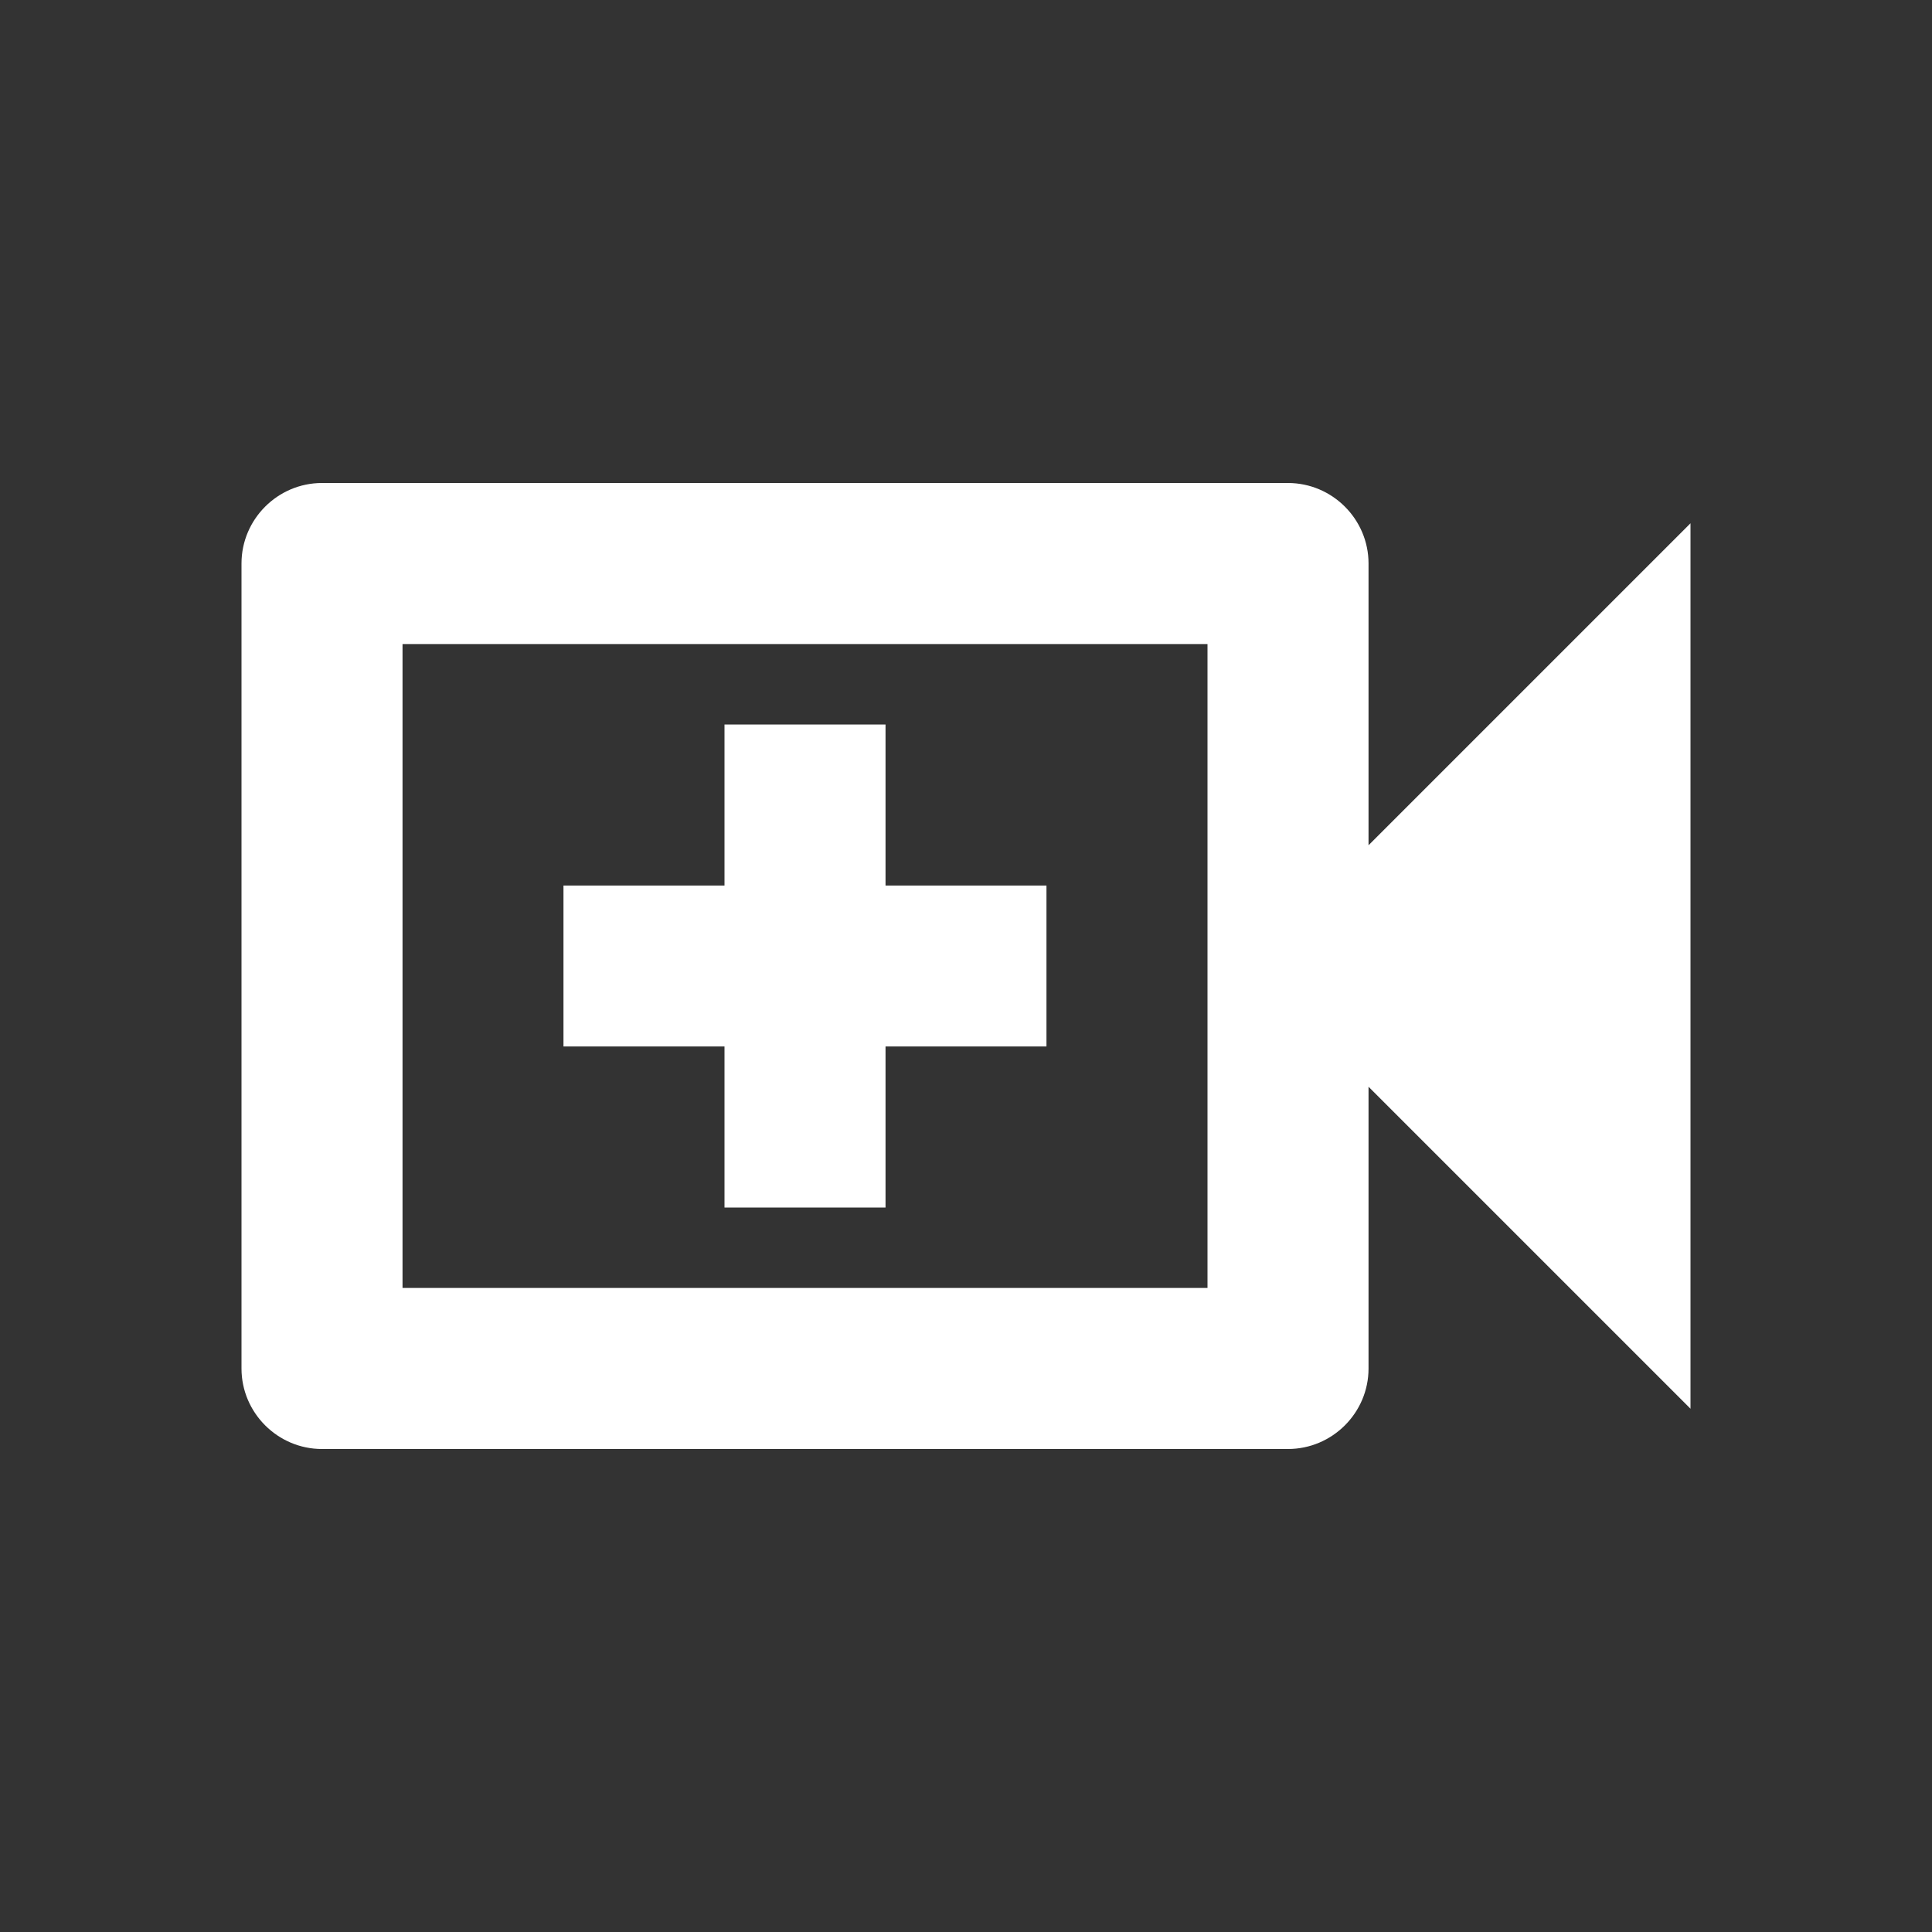 <?xml version="1.0" encoding="UTF-8"?>
<svg xmlns="http://www.w3.org/2000/svg" width="20" height="20" viewBox="0 0 20 20" fill="none">
  <rect x="0" y="0" width="20" height="20" fill="#333333" stroke="none"/>
  <path d="M14.167 8.75V5.833C14.167 5.375 13.792 5 13.333 5H3.333C2.875 5 2.5 5.375 2.5 5.833V14.167C2.5 14.625 2.875 15 3.333 15H13.333C13.792 15 14.167 14.625 14.167 14.167V11.25L17.5 14.583V5.417L14.167 8.75ZM12.5 13.333H4.167V6.667H12.5V13.333ZM7.5 12.5H9.167V10.833H10.833V9.167H9.167V7.5H7.5V9.167H5.833V10.833H7.5V12.5Z" fill="white"></path>
</svg>

